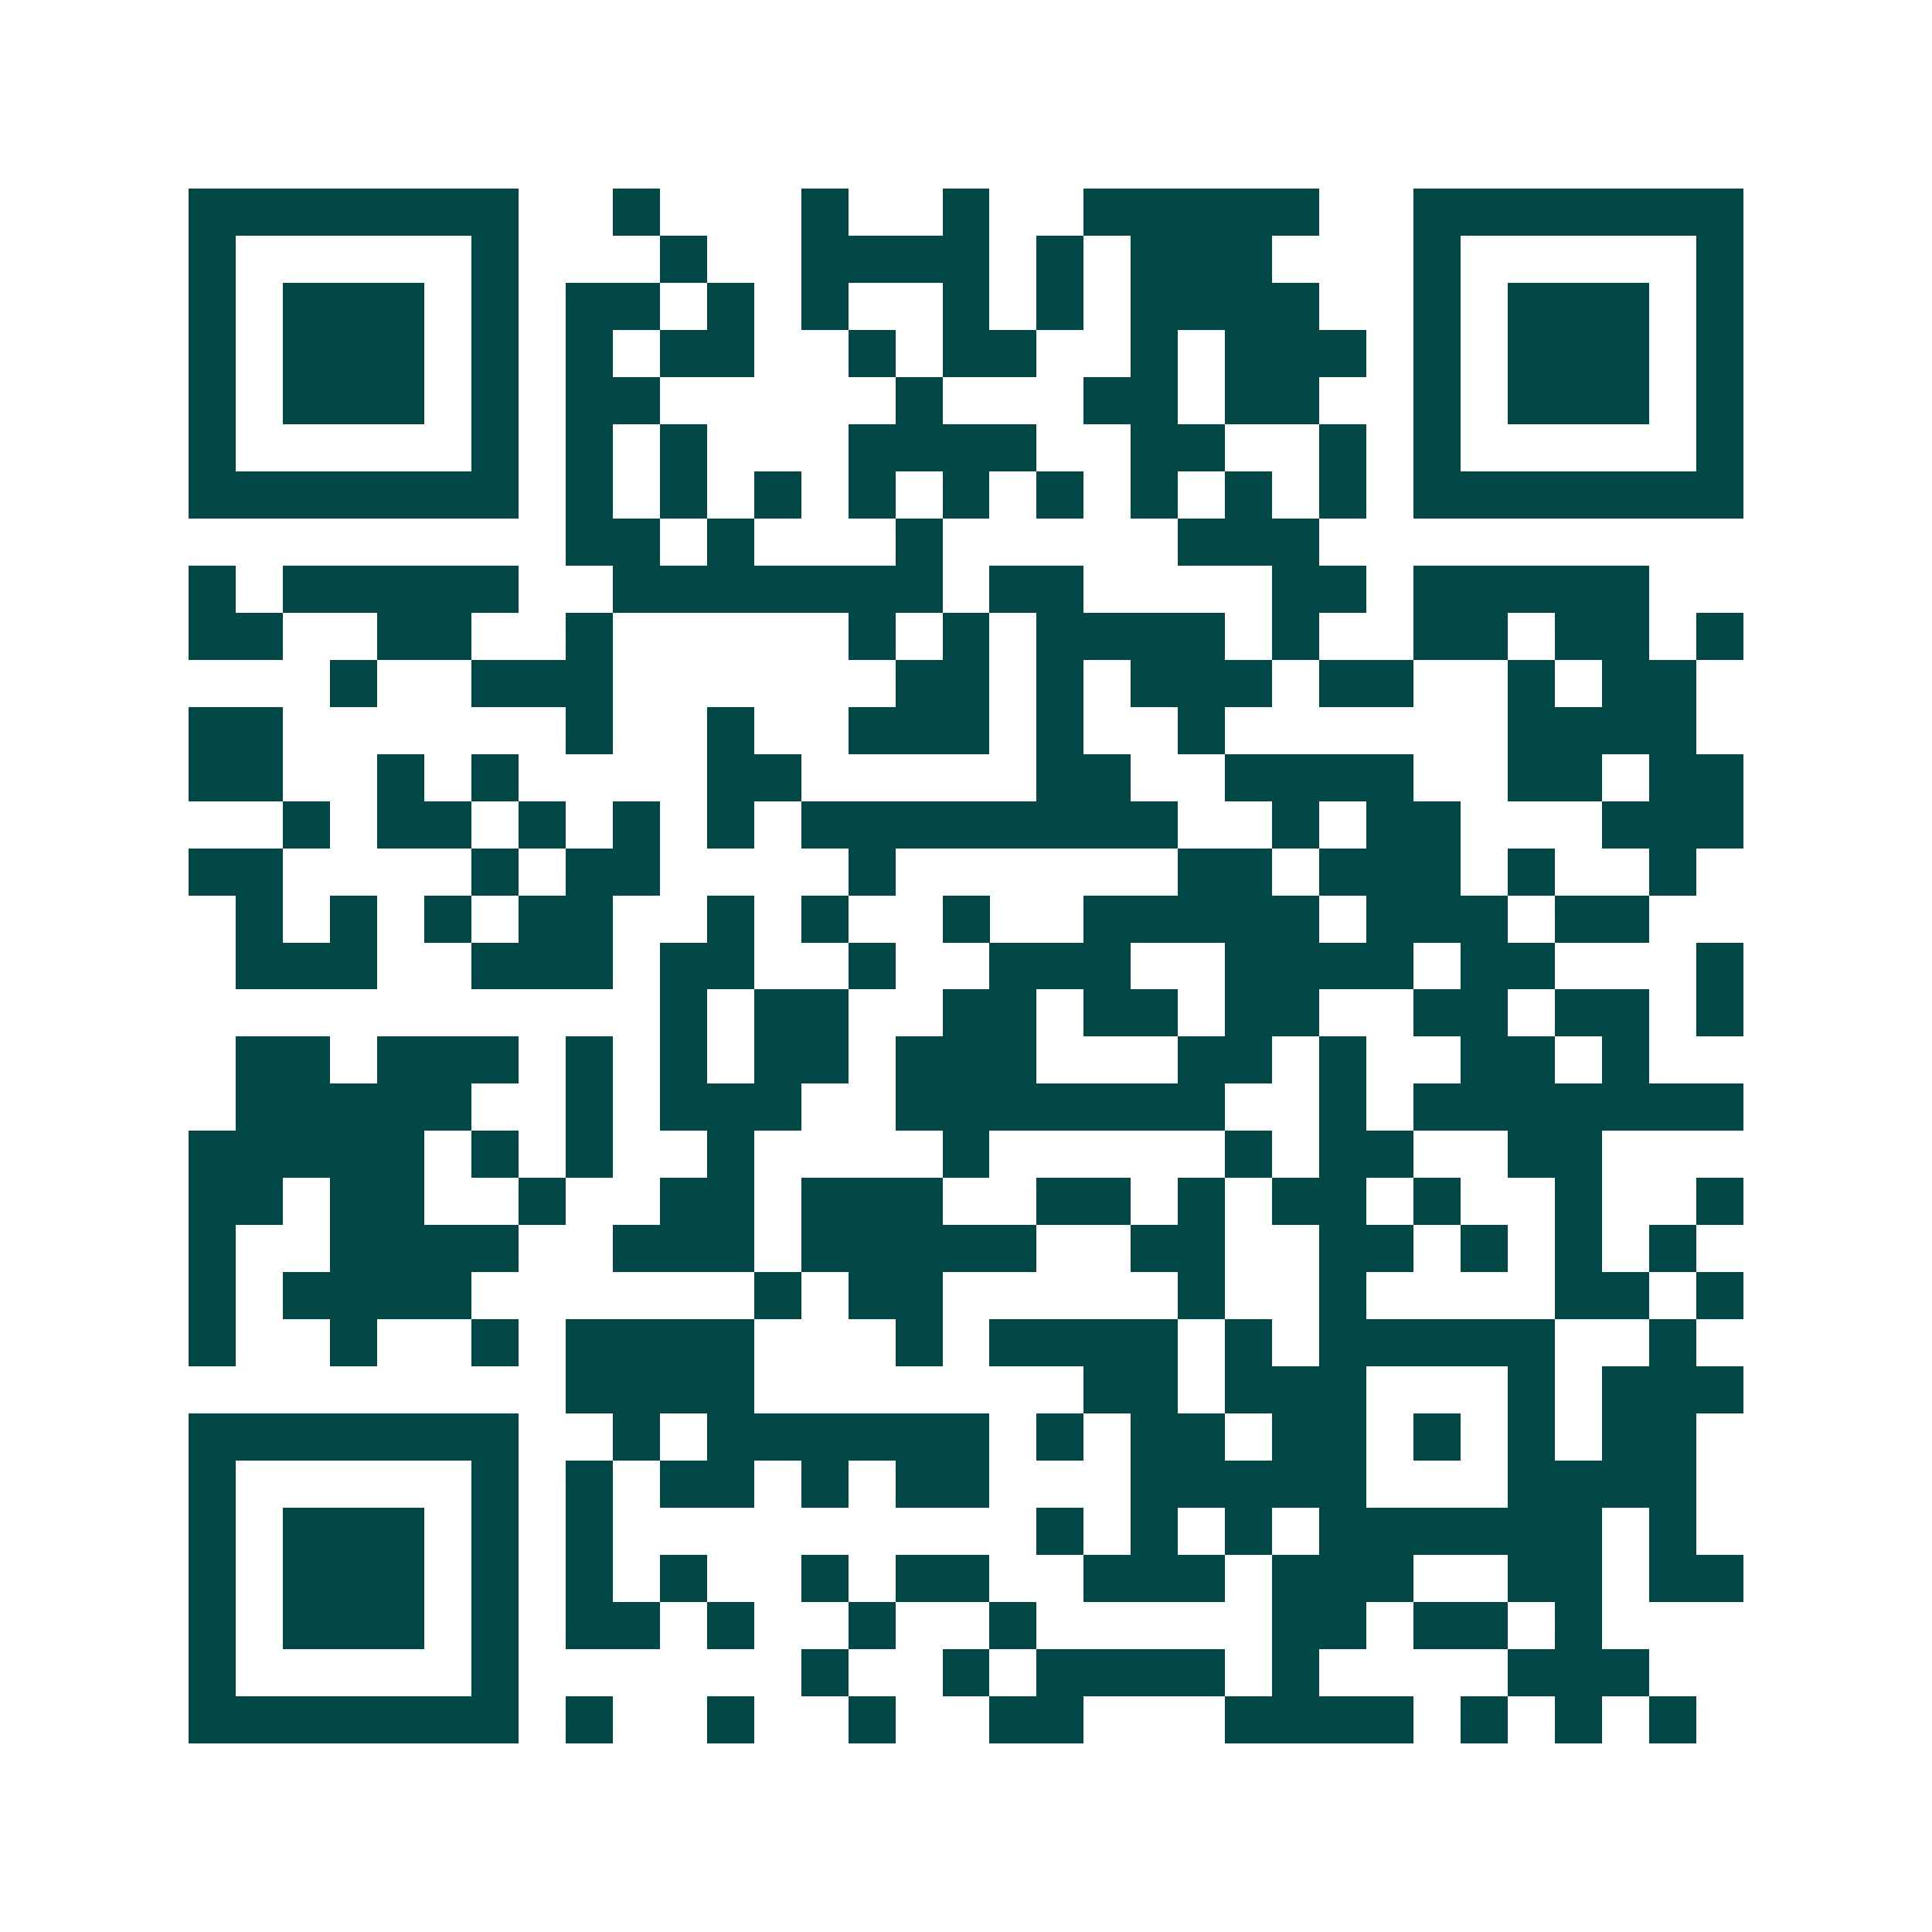 <svg xmlns="http://www.w3.org/2000/svg" width="200" height="200" viewBox="0 0 41 41" shape-rendering="crispEdges"><path fill="#ffffff" d="M0 0h41v41H0z"/><path stroke="#014847" d="M4 4.5h7m2 0h1m3 0h1m2 0h1m2 0h5m2 0h7M4 5.5h1m5 0h1m3 0h1m2 0h4m1 0h1m1 0h3m3 0h1m5 0h1M4 6.5h1m1 0h3m1 0h1m1 0h2m1 0h1m1 0h1m2 0h1m1 0h1m1 0h4m2 0h1m1 0h3m1 0h1M4 7.5h1m1 0h3m1 0h1m1 0h1m1 0h2m2 0h1m1 0h2m2 0h1m1 0h3m1 0h1m1 0h3m1 0h1M4 8.5h1m1 0h3m1 0h1m1 0h2m5 0h1m3 0h2m1 0h2m2 0h1m1 0h3m1 0h1M4 9.5h1m5 0h1m1 0h1m1 0h1m3 0h4m2 0h2m2 0h1m1 0h1m5 0h1M4 10.5h7m1 0h1m1 0h1m1 0h1m1 0h1m1 0h1m1 0h1m1 0h1m1 0h1m1 0h1m1 0h7M12 11.5h2m1 0h1m3 0h1m5 0h3M4 12.5h1m1 0h5m2 0h7m1 0h2m4 0h2m1 0h5M4 13.5h2m2 0h2m2 0h1m5 0h1m1 0h1m1 0h4m1 0h1m2 0h2m1 0h2m1 0h1M7 14.5h1m2 0h3m6 0h2m1 0h1m1 0h3m1 0h2m2 0h1m1 0h2M4 15.5h2m6 0h1m2 0h1m2 0h3m1 0h1m2 0h1m6 0h4M4 16.5h2m2 0h1m1 0h1m4 0h2m5 0h2m2 0h4m2 0h2m1 0h2M6 17.5h1m1 0h2m1 0h1m1 0h1m1 0h1m1 0h8m2 0h1m1 0h2m3 0h3M4 18.5h2m4 0h1m1 0h2m4 0h1m6 0h2m1 0h3m1 0h1m2 0h1M5 19.5h1m1 0h1m1 0h1m1 0h2m2 0h1m1 0h1m2 0h1m2 0h5m1 0h3m1 0h2M5 20.5h3m2 0h3m1 0h2m2 0h1m2 0h3m2 0h4m1 0h2m3 0h1M14 21.5h1m1 0h2m2 0h2m1 0h2m1 0h2m2 0h2m1 0h2m1 0h1M5 22.5h2m1 0h3m1 0h1m1 0h1m1 0h2m1 0h3m3 0h2m1 0h1m2 0h2m1 0h1M5 23.5h5m2 0h1m1 0h3m2 0h7m2 0h1m1 0h7M4 24.5h5m1 0h1m1 0h1m2 0h1m4 0h1m5 0h1m1 0h2m2 0h2M4 25.5h2m1 0h2m2 0h1m2 0h2m1 0h3m2 0h2m1 0h1m1 0h2m1 0h1m2 0h1m2 0h1M4 26.5h1m2 0h4m2 0h3m1 0h5m2 0h2m2 0h2m1 0h1m1 0h1m1 0h1M4 27.5h1m1 0h4m6 0h1m1 0h2m5 0h1m2 0h1m4 0h2m1 0h1M4 28.5h1m2 0h1m2 0h1m1 0h4m3 0h1m1 0h4m1 0h1m1 0h5m2 0h1M12 29.5h4m7 0h2m1 0h3m3 0h1m1 0h3M4 30.5h7m2 0h1m1 0h6m1 0h1m1 0h2m1 0h2m1 0h1m1 0h1m1 0h2M4 31.5h1m5 0h1m1 0h1m1 0h2m1 0h1m1 0h2m3 0h5m3 0h4M4 32.5h1m1 0h3m1 0h1m1 0h1m9 0h1m1 0h1m1 0h1m1 0h6m1 0h1M4 33.5h1m1 0h3m1 0h1m1 0h1m1 0h1m2 0h1m1 0h2m2 0h3m1 0h3m2 0h2m1 0h2M4 34.5h1m1 0h3m1 0h1m1 0h2m1 0h1m2 0h1m2 0h1m5 0h2m1 0h2m1 0h1M4 35.5h1m5 0h1m6 0h1m2 0h1m1 0h4m1 0h1m4 0h3M4 36.5h7m1 0h1m2 0h1m2 0h1m2 0h2m3 0h4m1 0h1m1 0h1m1 0h1"/></svg>
